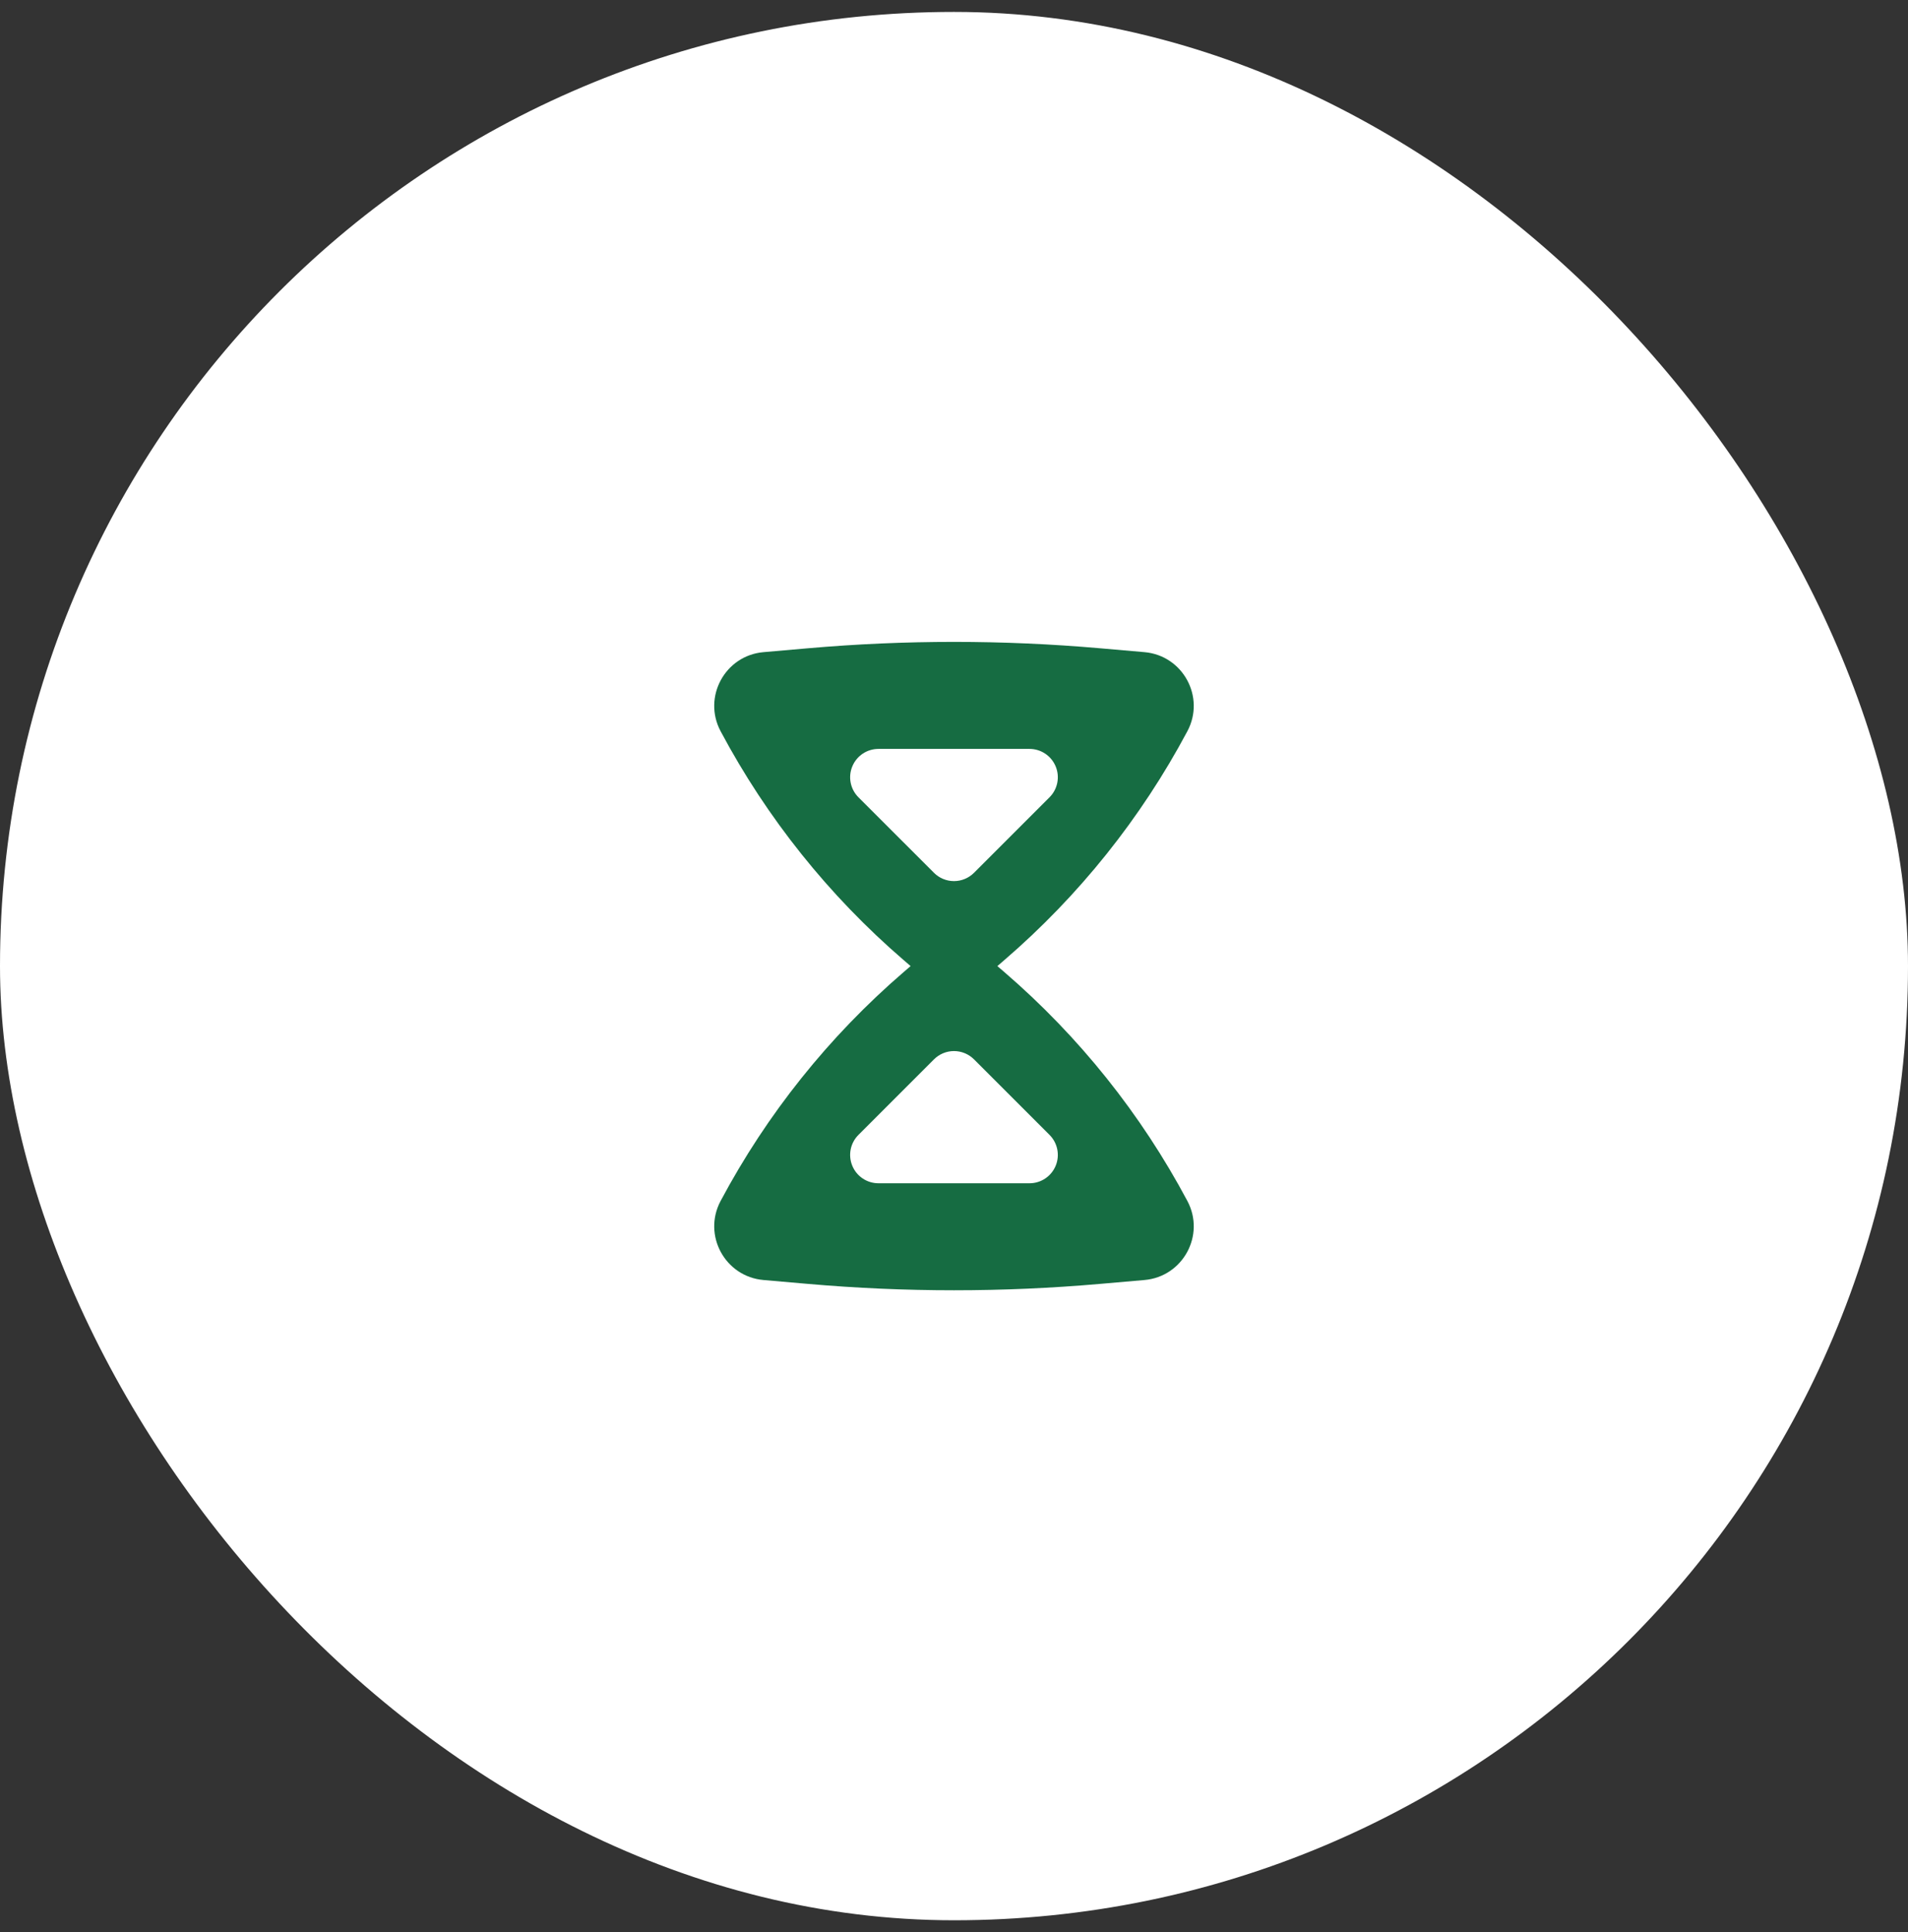 <?xml version="1.0" encoding="UTF-8"?> <svg xmlns="http://www.w3.org/2000/svg" width="80" height="81" viewBox="0 0 80 81" fill="none"><rect x="0" y="0" width="80" height="81" fill="#333333" stroke="none"/><rect y="0.5" width="80" height="80" rx="40" fill="white"></rect><path fill-rule="evenodd" clip-rule="evenodd" d="M37.884 40.244L38.18 40.5L37.884 40.755C34.756 43.45 32.155 46.702 30.214 50.346C29.452 51.776 30.398 53.519 32.012 53.66L33.87 53.822C37.949 54.179 42.05 54.179 46.129 53.822L47.987 53.66C49.601 53.519 50.547 51.776 49.785 50.346C47.844 46.702 45.243 43.45 42.115 40.755L41.819 40.5L42.115 40.244C45.243 37.549 47.844 34.297 49.785 30.654C50.547 29.224 49.601 27.48 47.987 27.339L46.129 27.177C42.05 26.82 37.949 26.82 33.87 27.177L32.012 27.339C30.398 27.48 29.452 29.224 30.214 30.654C32.155 34.297 34.756 37.549 37.884 40.244ZM39.999 36.937C39.684 36.937 39.382 36.812 39.16 36.589L35.993 33.423C35.653 33.083 35.552 32.572 35.736 32.129C35.919 31.685 36.352 31.395 36.833 31.395H43.166C43.646 31.395 44.079 31.685 44.263 32.129C44.447 32.572 44.345 33.083 44.006 33.423L40.839 36.589C40.616 36.812 40.314 36.937 39.999 36.937ZM39.999 44.062C39.684 44.062 39.382 44.187 39.16 44.41L35.993 47.577C35.653 47.916 35.552 48.427 35.736 48.871C35.919 49.315 36.352 49.604 36.833 49.604H43.166C43.646 49.604 44.079 49.315 44.263 48.871C44.447 48.427 44.345 47.916 44.006 47.577L40.839 44.41C40.616 44.187 40.314 44.062 39.999 44.062Z" fill="#166C42"></path></svg> 